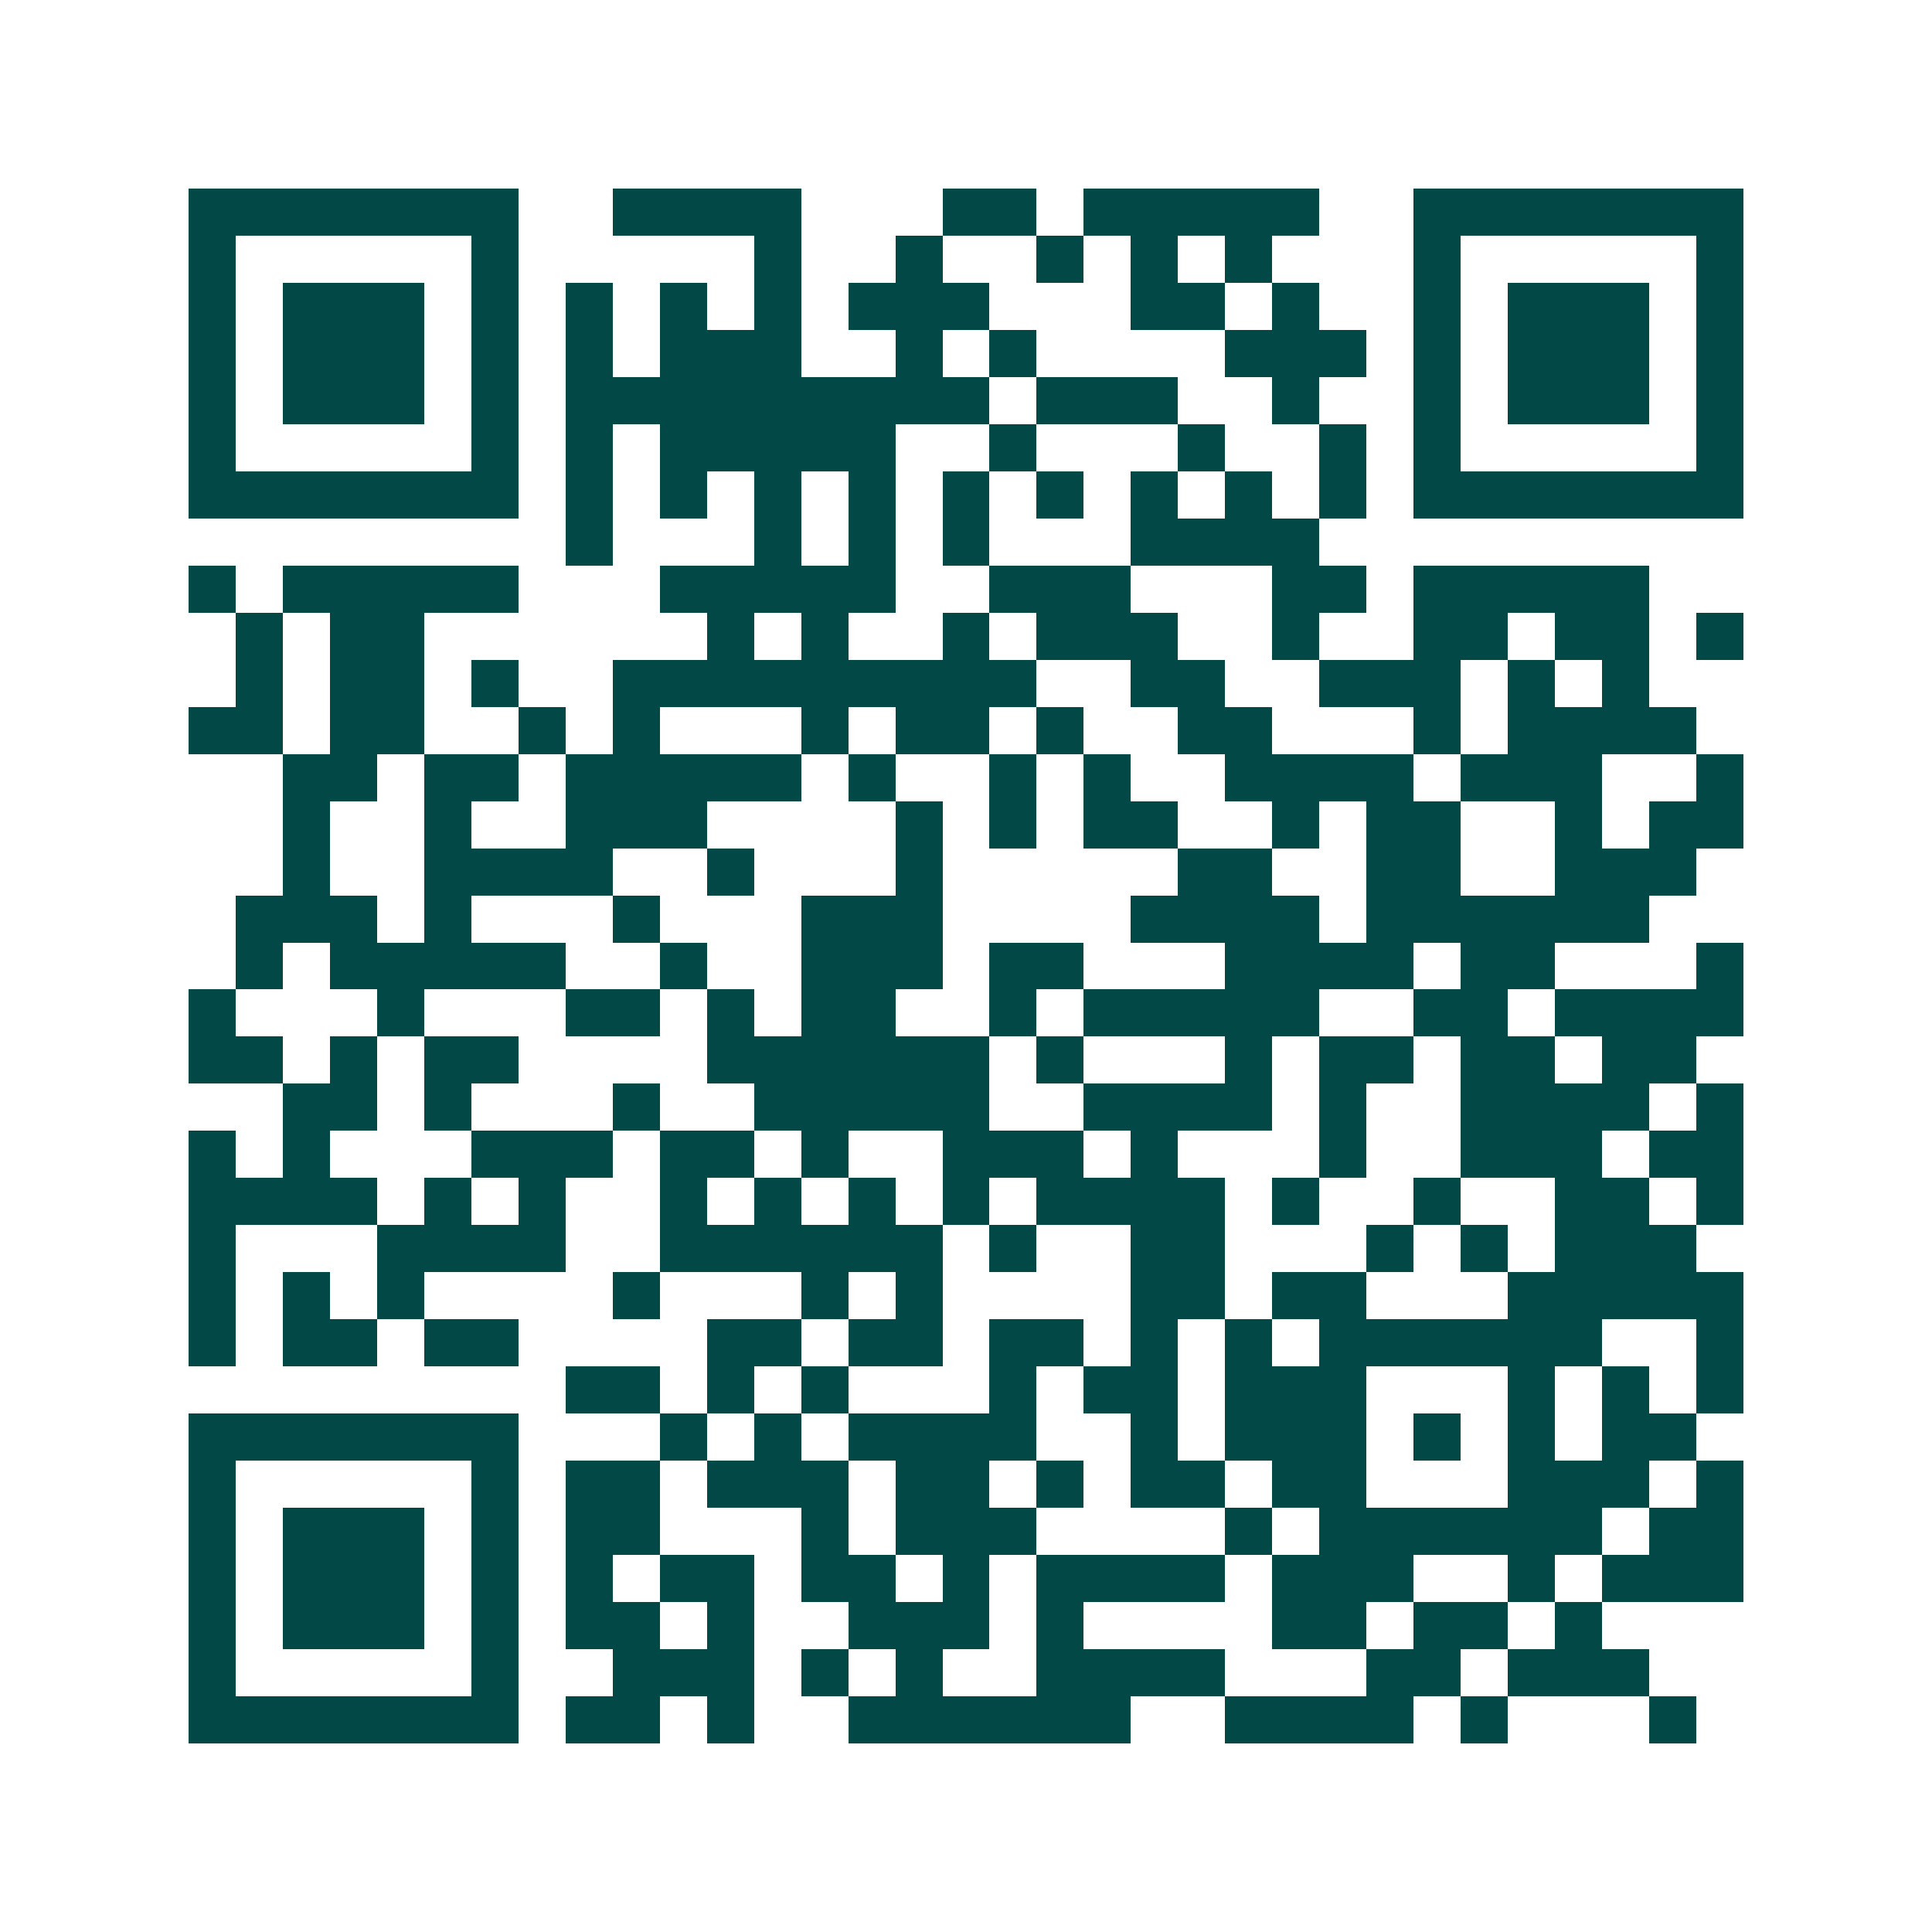 <svg xmlns="http://www.w3.org/2000/svg" width="200" height="200" viewBox="0 0 41 41" shape-rendering="crispEdges"><path fill="#ffffff" d="M0 0h41v41H0z"/><path stroke="#014847" d="M4 4.5h7m2 0h4m3 0h2m1 0h5m2 0h7M4 5.5h1m5 0h1m5 0h1m2 0h1m2 0h1m1 0h1m1 0h1m3 0h1m5 0h1M4 6.5h1m1 0h3m1 0h1m1 0h1m1 0h1m1 0h1m1 0h3m3 0h2m1 0h1m2 0h1m1 0h3m1 0h1M4 7.5h1m1 0h3m1 0h1m1 0h1m1 0h3m2 0h1m1 0h1m4 0h3m1 0h1m1 0h3m1 0h1M4 8.5h1m1 0h3m1 0h1m1 0h9m1 0h3m2 0h1m2 0h1m1 0h3m1 0h1M4 9.5h1m5 0h1m1 0h1m1 0h5m2 0h1m3 0h1m2 0h1m1 0h1m5 0h1M4 10.5h7m1 0h1m1 0h1m1 0h1m1 0h1m1 0h1m1 0h1m1 0h1m1 0h1m1 0h1m1 0h7M12 11.5h1m3 0h1m1 0h1m1 0h1m3 0h4M4 12.5h1m1 0h5m3 0h5m2 0h3m3 0h2m1 0h5M5 13.5h1m1 0h2m6 0h1m1 0h1m2 0h1m1 0h3m2 0h1m2 0h2m1 0h2m1 0h1M5 14.5h1m1 0h2m1 0h1m2 0h9m2 0h2m2 0h3m1 0h1m1 0h1M4 15.5h2m1 0h2m2 0h1m1 0h1m3 0h1m1 0h2m1 0h1m2 0h2m3 0h1m1 0h4M6 16.5h2m1 0h2m1 0h5m1 0h1m2 0h1m1 0h1m2 0h4m1 0h3m2 0h1M6 17.5h1m2 0h1m2 0h3m4 0h1m1 0h1m1 0h2m2 0h1m1 0h2m2 0h1m1 0h2M6 18.5h1m2 0h4m2 0h1m3 0h1m5 0h2m2 0h2m2 0h3M5 19.5h3m1 0h1m3 0h1m3 0h3m4 0h4m1 0h6M5 20.5h1m1 0h5m2 0h1m2 0h3m1 0h2m3 0h4m1 0h2m3 0h1M4 21.5h1m3 0h1m3 0h2m1 0h1m1 0h2m2 0h1m1 0h5m2 0h2m1 0h4M4 22.5h2m1 0h1m1 0h2m4 0h6m1 0h1m3 0h1m1 0h2m1 0h2m1 0h2M6 23.5h2m1 0h1m3 0h1m2 0h5m2 0h4m1 0h1m2 0h4m1 0h1M4 24.5h1m1 0h1m3 0h3m1 0h2m1 0h1m2 0h3m1 0h1m3 0h1m2 0h3m1 0h2M4 25.5h4m1 0h1m1 0h1m2 0h1m1 0h1m1 0h1m1 0h1m1 0h4m1 0h1m2 0h1m2 0h2m1 0h1M4 26.5h1m3 0h4m2 0h6m1 0h1m2 0h2m3 0h1m1 0h1m1 0h3M4 27.5h1m1 0h1m1 0h1m4 0h1m3 0h1m1 0h1m4 0h2m1 0h2m3 0h5M4 28.5h1m1 0h2m1 0h2m4 0h2m1 0h2m1 0h2m1 0h1m1 0h1m1 0h6m2 0h1M12 29.5h2m1 0h1m1 0h1m3 0h1m1 0h2m1 0h3m3 0h1m1 0h1m1 0h1M4 30.5h7m3 0h1m1 0h1m1 0h4m2 0h1m1 0h3m1 0h1m1 0h1m1 0h2M4 31.5h1m5 0h1m1 0h2m1 0h3m1 0h2m1 0h1m1 0h2m1 0h2m3 0h3m1 0h1M4 32.5h1m1 0h3m1 0h1m1 0h2m3 0h1m1 0h3m4 0h1m1 0h6m1 0h2M4 33.5h1m1 0h3m1 0h1m1 0h1m1 0h2m1 0h2m1 0h1m1 0h4m1 0h3m2 0h1m1 0h3M4 34.5h1m1 0h3m1 0h1m1 0h2m1 0h1m2 0h3m1 0h1m4 0h2m1 0h2m1 0h1M4 35.5h1m5 0h1m2 0h3m1 0h1m1 0h1m2 0h4m3 0h2m1 0h3M4 36.5h7m1 0h2m1 0h1m2 0h6m2 0h4m1 0h1m3 0h1"/></svg>
